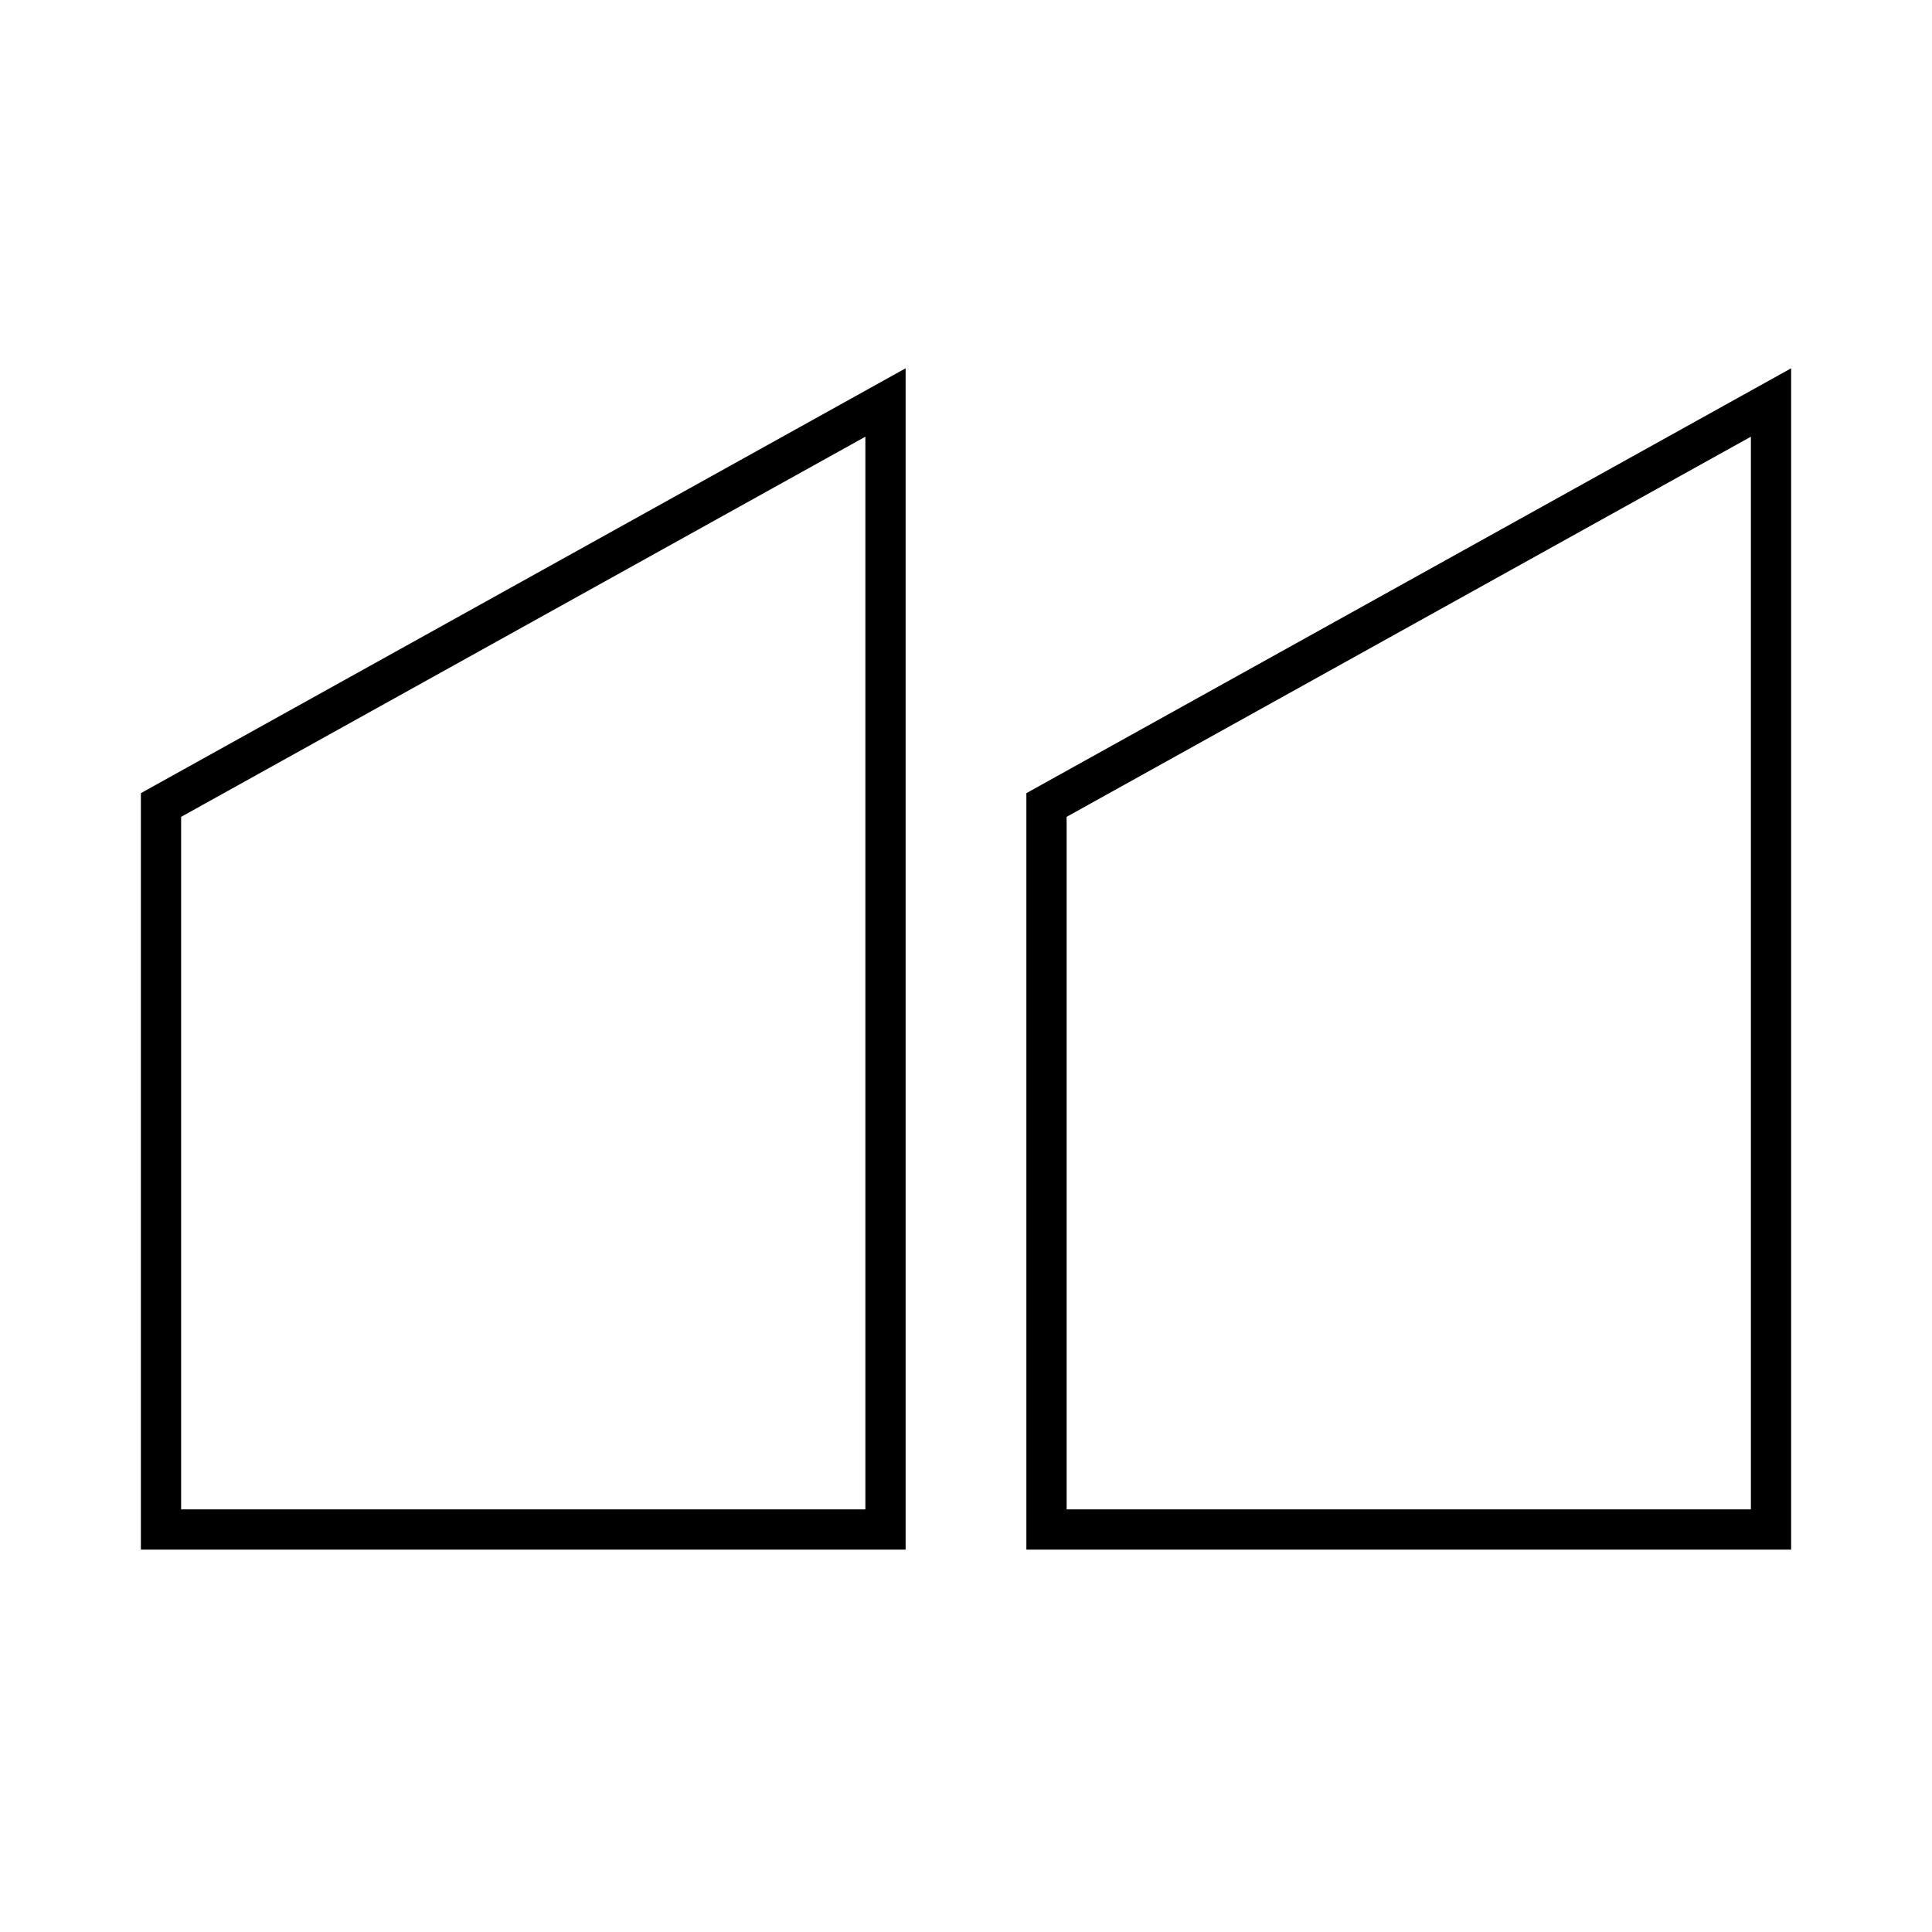 <svg width="48" height="48" viewBox="0 0 48 48" fill="none" xmlns="http://www.w3.org/2000/svg">
<path d="M4 20V38H22V10L4 20Z" stroke="black" stroke-miterlimit="10"/>
<path d="M26 20V38H44V10L26 20Z" stroke="black" stroke-miterlimit="10"/>
</svg>
